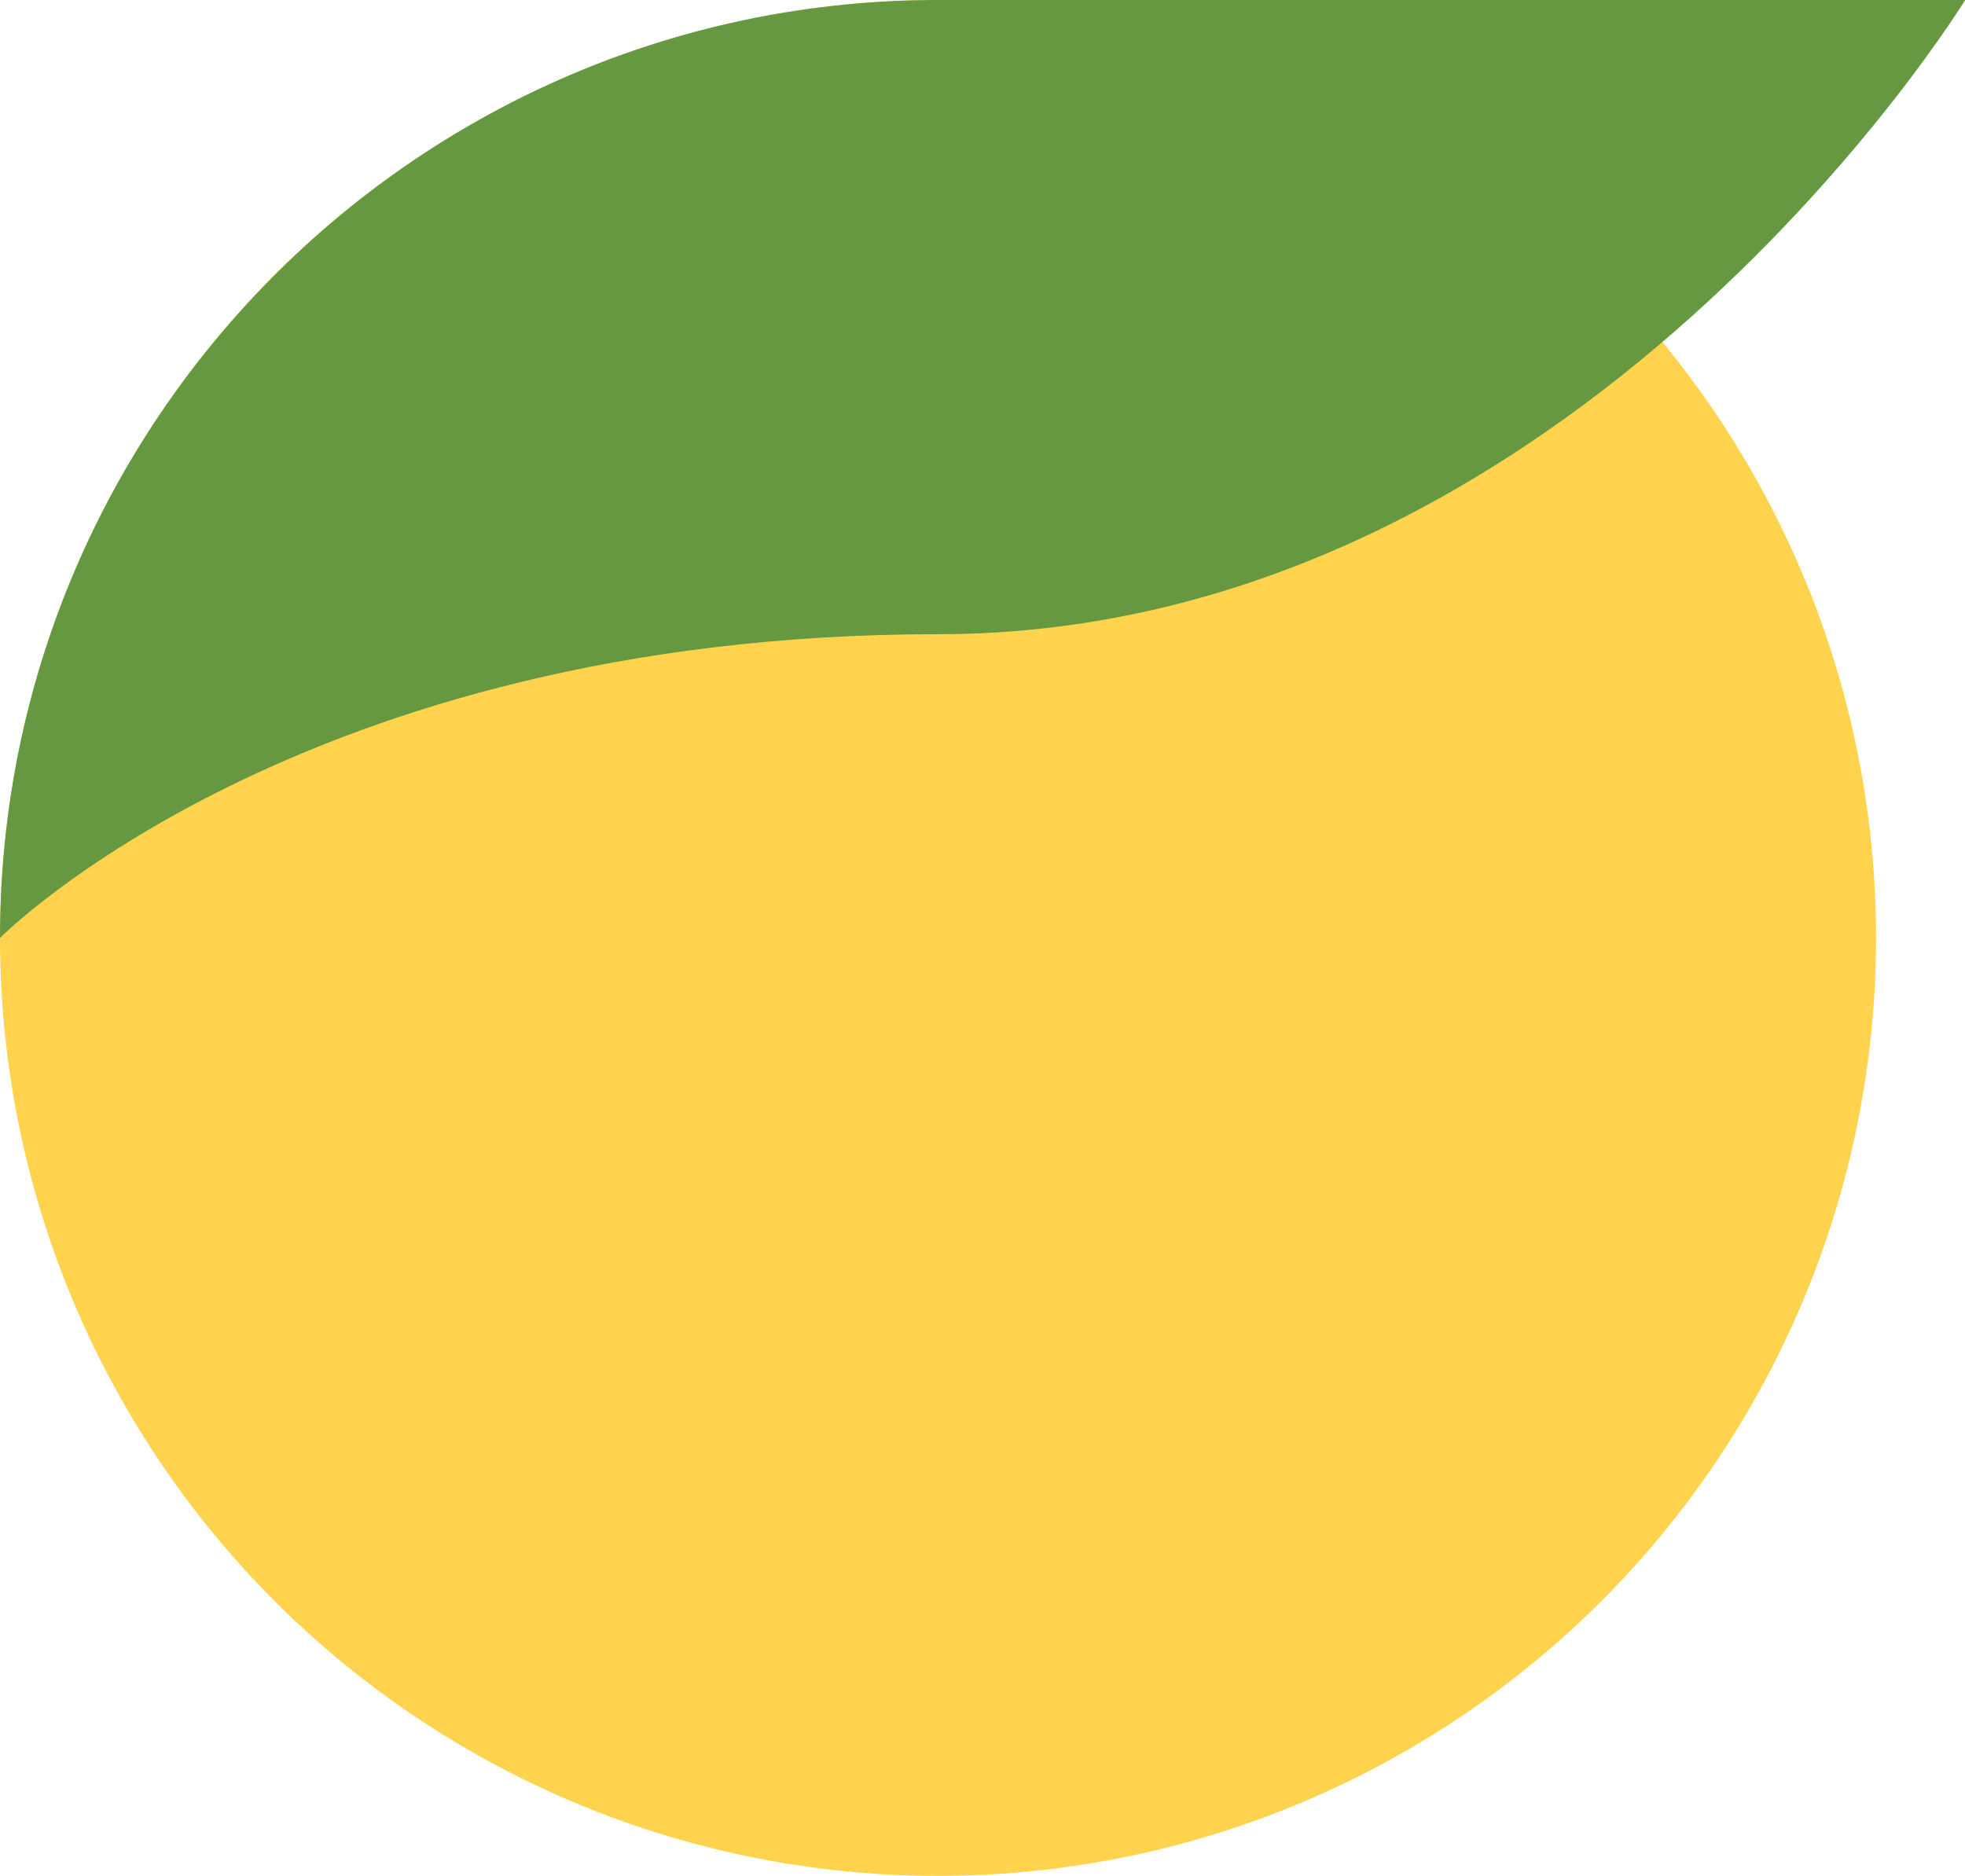 <?xml version="1.0" encoding="UTF-8" standalone="no"?><svg xmlns="http://www.w3.org/2000/svg" xmlns:xlink="http://www.w3.org/1999/xlink" clip-rule="evenodd" fill="#000000" fill-rule="evenodd" height="445.3" preserveAspectRatio="xMidYMid meet" stroke-linejoin="round" stroke-miterlimit="2" version="1" viewBox="8.0 8.0 466.4 445.3" width="466.4" zoomAndPan="magnify"><g><g id="change1_1"><circle cx="230.643" cy="230.643" fill="#ffd34e" r="222.643"/></g><g id="change2_1"><path d="M230.643,8l243.804,0c-0,0 -92.351,150.543 -243.804,150.543c-151.453,-0 -222.643,72.1 -222.643,72.1c0,0 0.009,-2.276 0.026,-3.411c1.796,-119.371 97.734,-216.095 216.796,-219.157c1.935,-0.05 5.821,-0.075 5.821,-0.075Z" fill="#659840"/></g></g></svg>